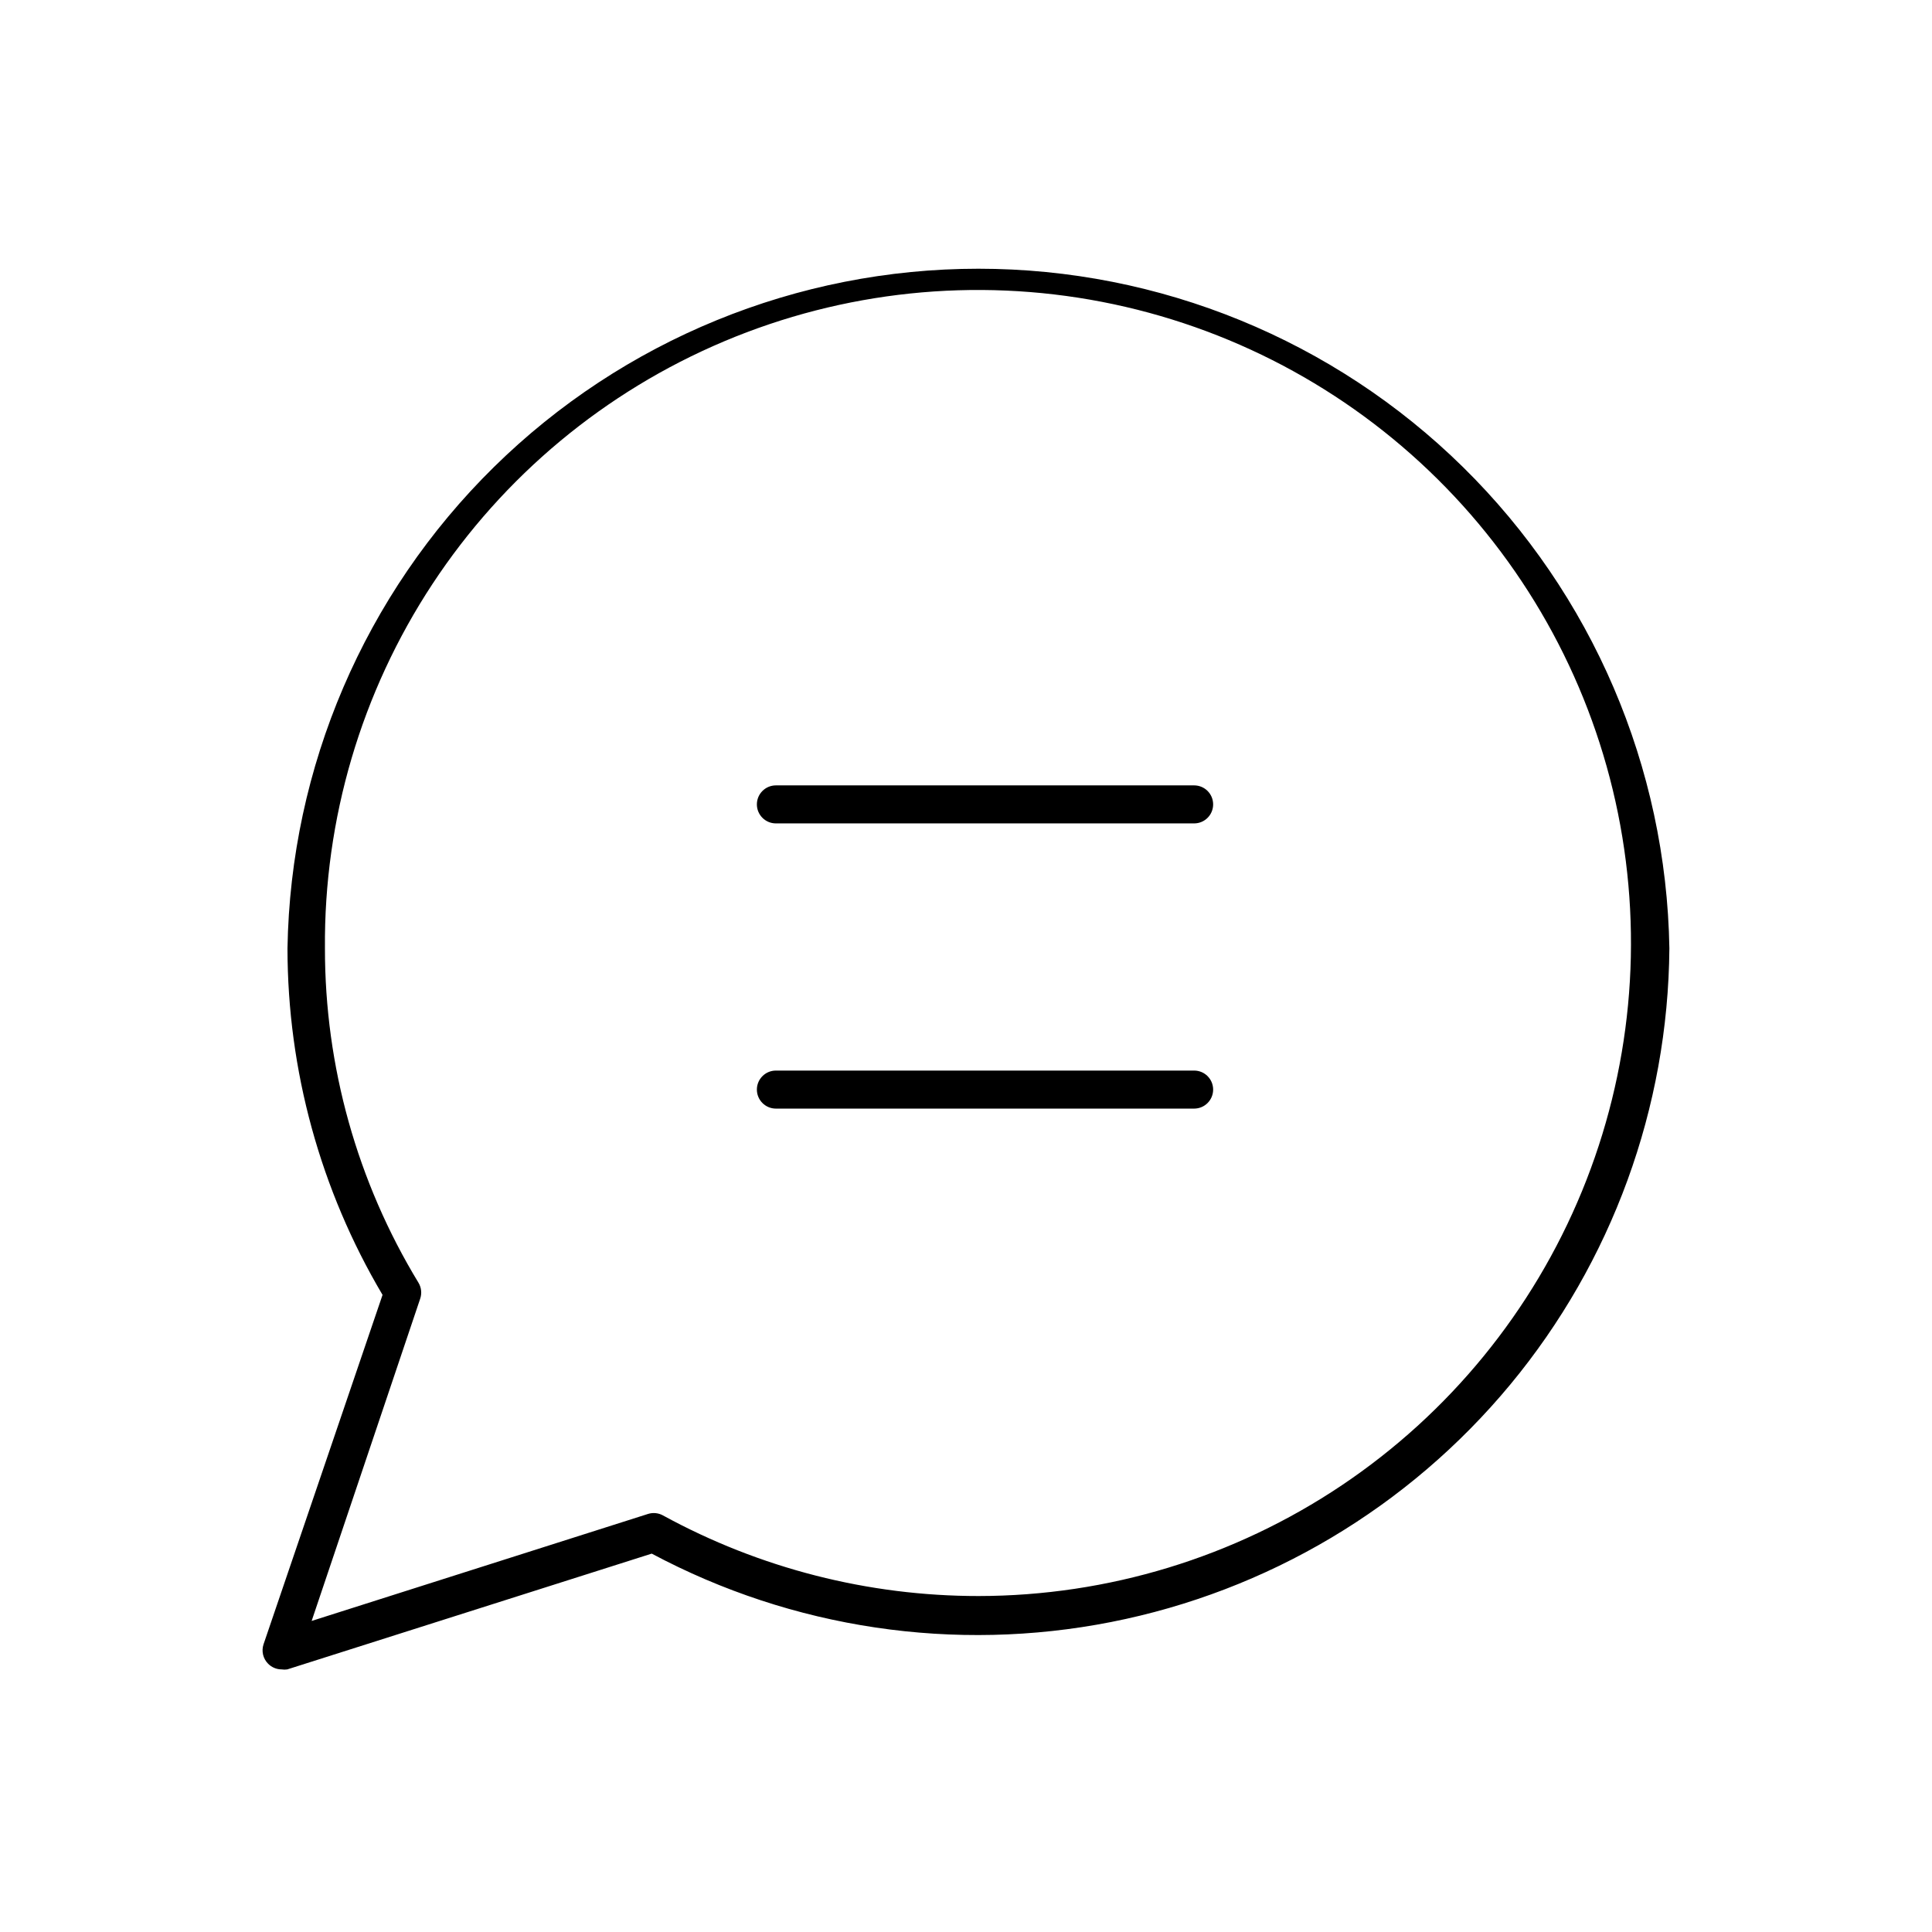 <?xml version="1.0" encoding="UTF-8"?>
<!-- Uploaded to: SVG Repo, www.svgrepo.com, Generator: SVG Repo Mixer Tools -->
<svg fill="#000000" width="800px" height="800px" version="1.1" viewBox="144 144 512 512" xmlns="http://www.w3.org/2000/svg">
 <g>
  <path d="m215.05 584.9c0.941 0.961 2.231 1.504 3.578 1.508 0.5 0.078 1.008 0.078 1.508 0l96.582-30.684v0.004c37.277 19.883 80.277 26.285 121.73 18.125 41.453-8.16 78.816-30.387 105.78-62.918 26.957-32.531 41.855-73.371 42.176-115.62-0.797-48.035-20.438-93.836-54.691-127.53-34.25-33.691-80.371-52.57-128.42-52.57-48.043 0-94.164 18.879-128.41 52.57-34.254 33.691-53.898 79.492-54.695 127.53 0.02 32.32 8.719 64.039 25.191 91.844l-31.539 92.602c-0.598 1.805-0.129 3.793 1.211 5.141zm40.305-96.73v-0.004c0.48-1.406 0.316-2.957-0.453-4.231-16.238-26.707-24.816-57.367-24.789-88.621-0.277-34.281 9.629-67.871 28.469-96.512 18.836-28.641 45.758-51.043 77.348-64.359 31.586-13.32 66.418-16.957 100.08-10.453 33.656 6.504 64.625 22.859 88.973 46.992 24.352 24.129 40.988 54.945 47.797 88.547 6.809 33.598 3.488 68.461-9.547 100.17-13.031 31.707-35.188 58.828-63.656 77.926s-61.969 29.309-96.25 29.34c-29.23 0.008-57.988-7.34-83.633-21.363-1.199-0.66-2.621-0.809-3.93-0.402l-89.176 28.367z"/>
  <path d="m349.62 362.21h110.84c2.781 0 5.035-2.254 5.035-5.035 0-2.785-2.254-5.039-5.035-5.039h-110.84c-2.781 0-5.039 2.254-5.039 5.039 0 2.781 2.258 5.035 5.039 5.035z"/>
  <path d="m349.62 437.79h110.84c2.781 0 5.035-2.258 5.035-5.039s-2.254-5.039-5.035-5.039h-110.84c-2.781 0-5.039 2.258-5.039 5.039s2.258 5.039 5.039 5.039z"/>
 </g>
</svg>